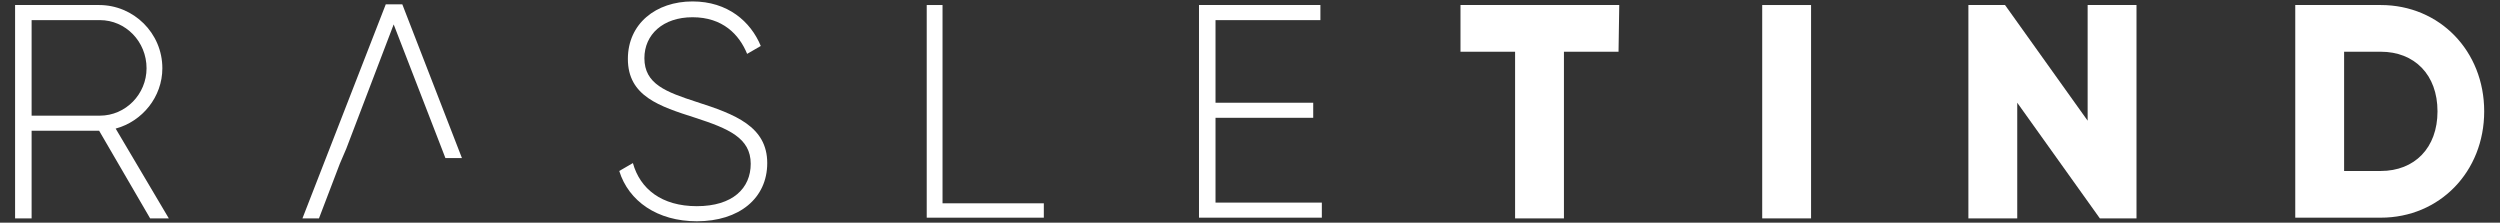 <?xml version="1.0" encoding="utf-8"?>
<!-- Generator: Adobe Illustrator 26.0.1, SVG Export Plug-In . SVG Version: 6.00 Build 0)  -->
<svg version="1.1" id="Layer_1" xmlns="http://www.w3.org/2000/svg" xmlns:xlink="http://www.w3.org/1999/xlink" x="0px" y="0px"
	 viewBox="0 0 348 31" style="enable-background:new 0 0 348 31;" xml:space="preserve">
<rect x="0" y="0" width="348" height="31" fill="#333333" stroke="none"/>
<style type="text/css">
	.st0{fill:#FFFFFF;}
</style>
<g>
	<polygon class="st0" points="61.5,20.7 62,22 64.3,22 56,0.6 53.7,0.6 42.1,30.4 44.4,30.4 47.3,22.8 48.2,20.7 54.8,3.4 	"/>
	<path class="st0" d="M13.8,18.2H4.4v12.2H2.1V0.7h11.7c4.8,0,8.8,3.9,8.8,8.8c0,4-2.8,7.4-6.5,8.4l7.4,12.5h-2.6L13.8,18.2z
		 M4.4,16.1h9.5c3.6,0,6.5-3,6.5-6.6c0-3.7-2.9-6.7-6.5-6.7H4.4V16.1z"/>
	<path class="st0" d="M86.2,23.8l1.9-1.1c1,3.6,4,6,8.9,6c5,0,7.5-2.5,7.5-5.9c0-3.6-3.1-4.9-7.7-6.4c-5-1.6-9.4-3-9.4-8.2
		c0-4.9,3.9-8,9-8c4.9,0,8.1,2.8,9.5,6.2L104,7.5c-1.1-2.7-3.4-5.1-7.6-5.1c-4.1,0-6.7,2.4-6.7,5.7c0,3.6,3,4.7,7.3,6.1
		c5.3,1.7,9.8,3.4,9.8,8.5c0,4.9-3.9,8.1-9.8,8.1C91.5,30.8,87.5,28,86.2,23.8z"/>
	<path class="st0" d="M145.3,28.2v2.1H129V0.7h2.2v27.6h14.1V28.2z"/>
	<path class="st0" d="M184,28.2v2.1h-17.1V0.7h16.9v2.1h-14.6v11.5h13.6v2.1h-13.6v11.8H184z"/>
	<path class="st0" d="M225.3,7.2h-7.6v23.2h-6.8V7.2h-7.6V0.7h22.1L225.3,7.2L225.3,7.2z"/>
	<path class="st0" d="M252.1,0.7v29.7h-6.8V0.7H252.1z"/>
	<path class="st0" d="M297.4,0.7v29.7h-5.1l-11.5-16.1v16.1H274V0.7h5.1l11.5,16.1V0.7H297.4z"/>
	<path class="st0" d="M345.8,15.5c0,8.4-6.2,14.8-14.4,14.8h-11.9V0.7h11.9C339.6,0.7,345.8,7.1,345.8,15.5z M339.3,15.5
		c0-5.1-3.2-8.3-7.9-8.3h-5.1v16.6h5.1C336.1,23.8,339.3,20.6,339.3,15.5z"/>
</g>
</svg>
